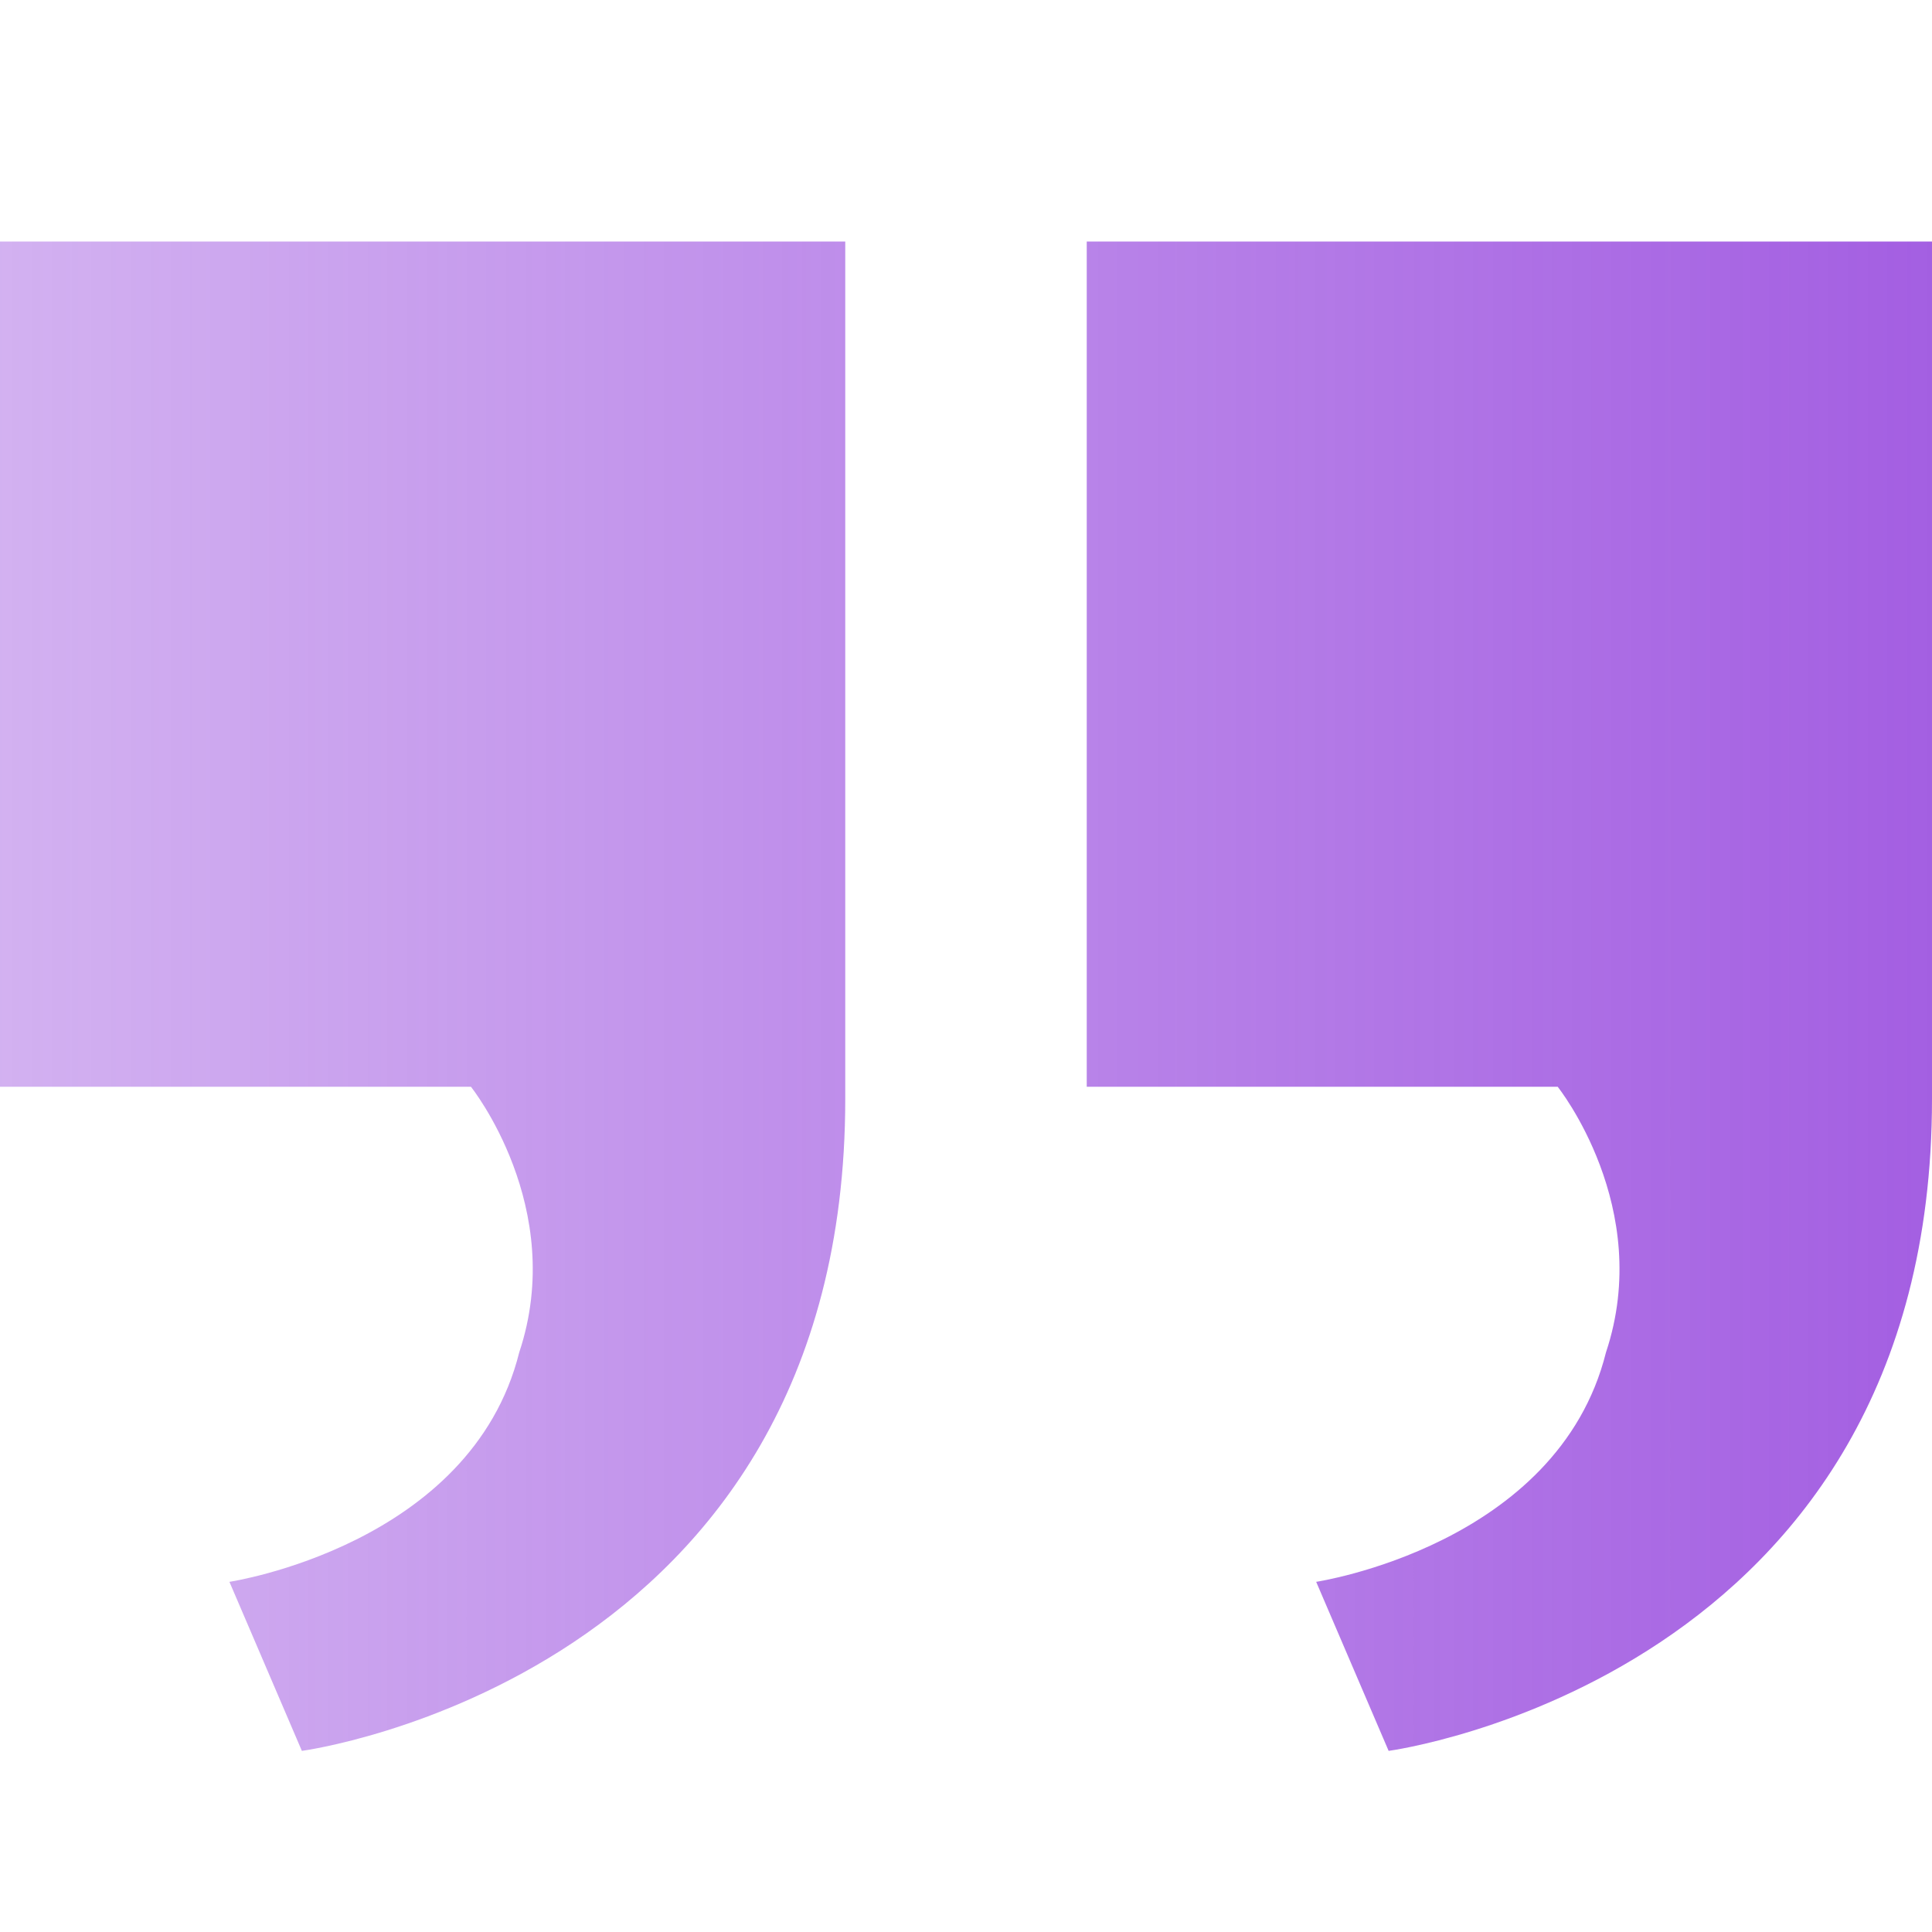 <svg width="133" height="133" viewBox="0 0 133 133" fill="none" xmlns="http://www.w3.org/2000/svg">
<path d="M74.812 74.812V16.625H133V75.644C133 115.544 95.594 120.531 95.594 120.531L90.606 108.894C90.606 108.894 107.231 106.4 110.556 93.1C113.881 83.125 107.231 74.812 107.231 74.812H74.812ZM0 74.812V16.625H58.188V75.644C58.188 115.544 20.781 120.531 20.781 120.531L15.794 108.894C15.794 108.894 32.419 106.4 35.744 93.1C39.069 83.125 32.419 74.812 32.419 74.812H0Z" fill="url(#paint0_linear_8_32548)"/>
<defs>
<linearGradient id="paint0_linear_8_32548" x1="220.307" y1="68.578" x2="-126.2" y2="68.578" gradientUnits="userSpaceOnUse">
<stop stop-color="#8529D8"/>
<stop offset="1" stop-color="#8529D8" stop-opacity="0"/>
</linearGradient>
</defs>
</svg>
